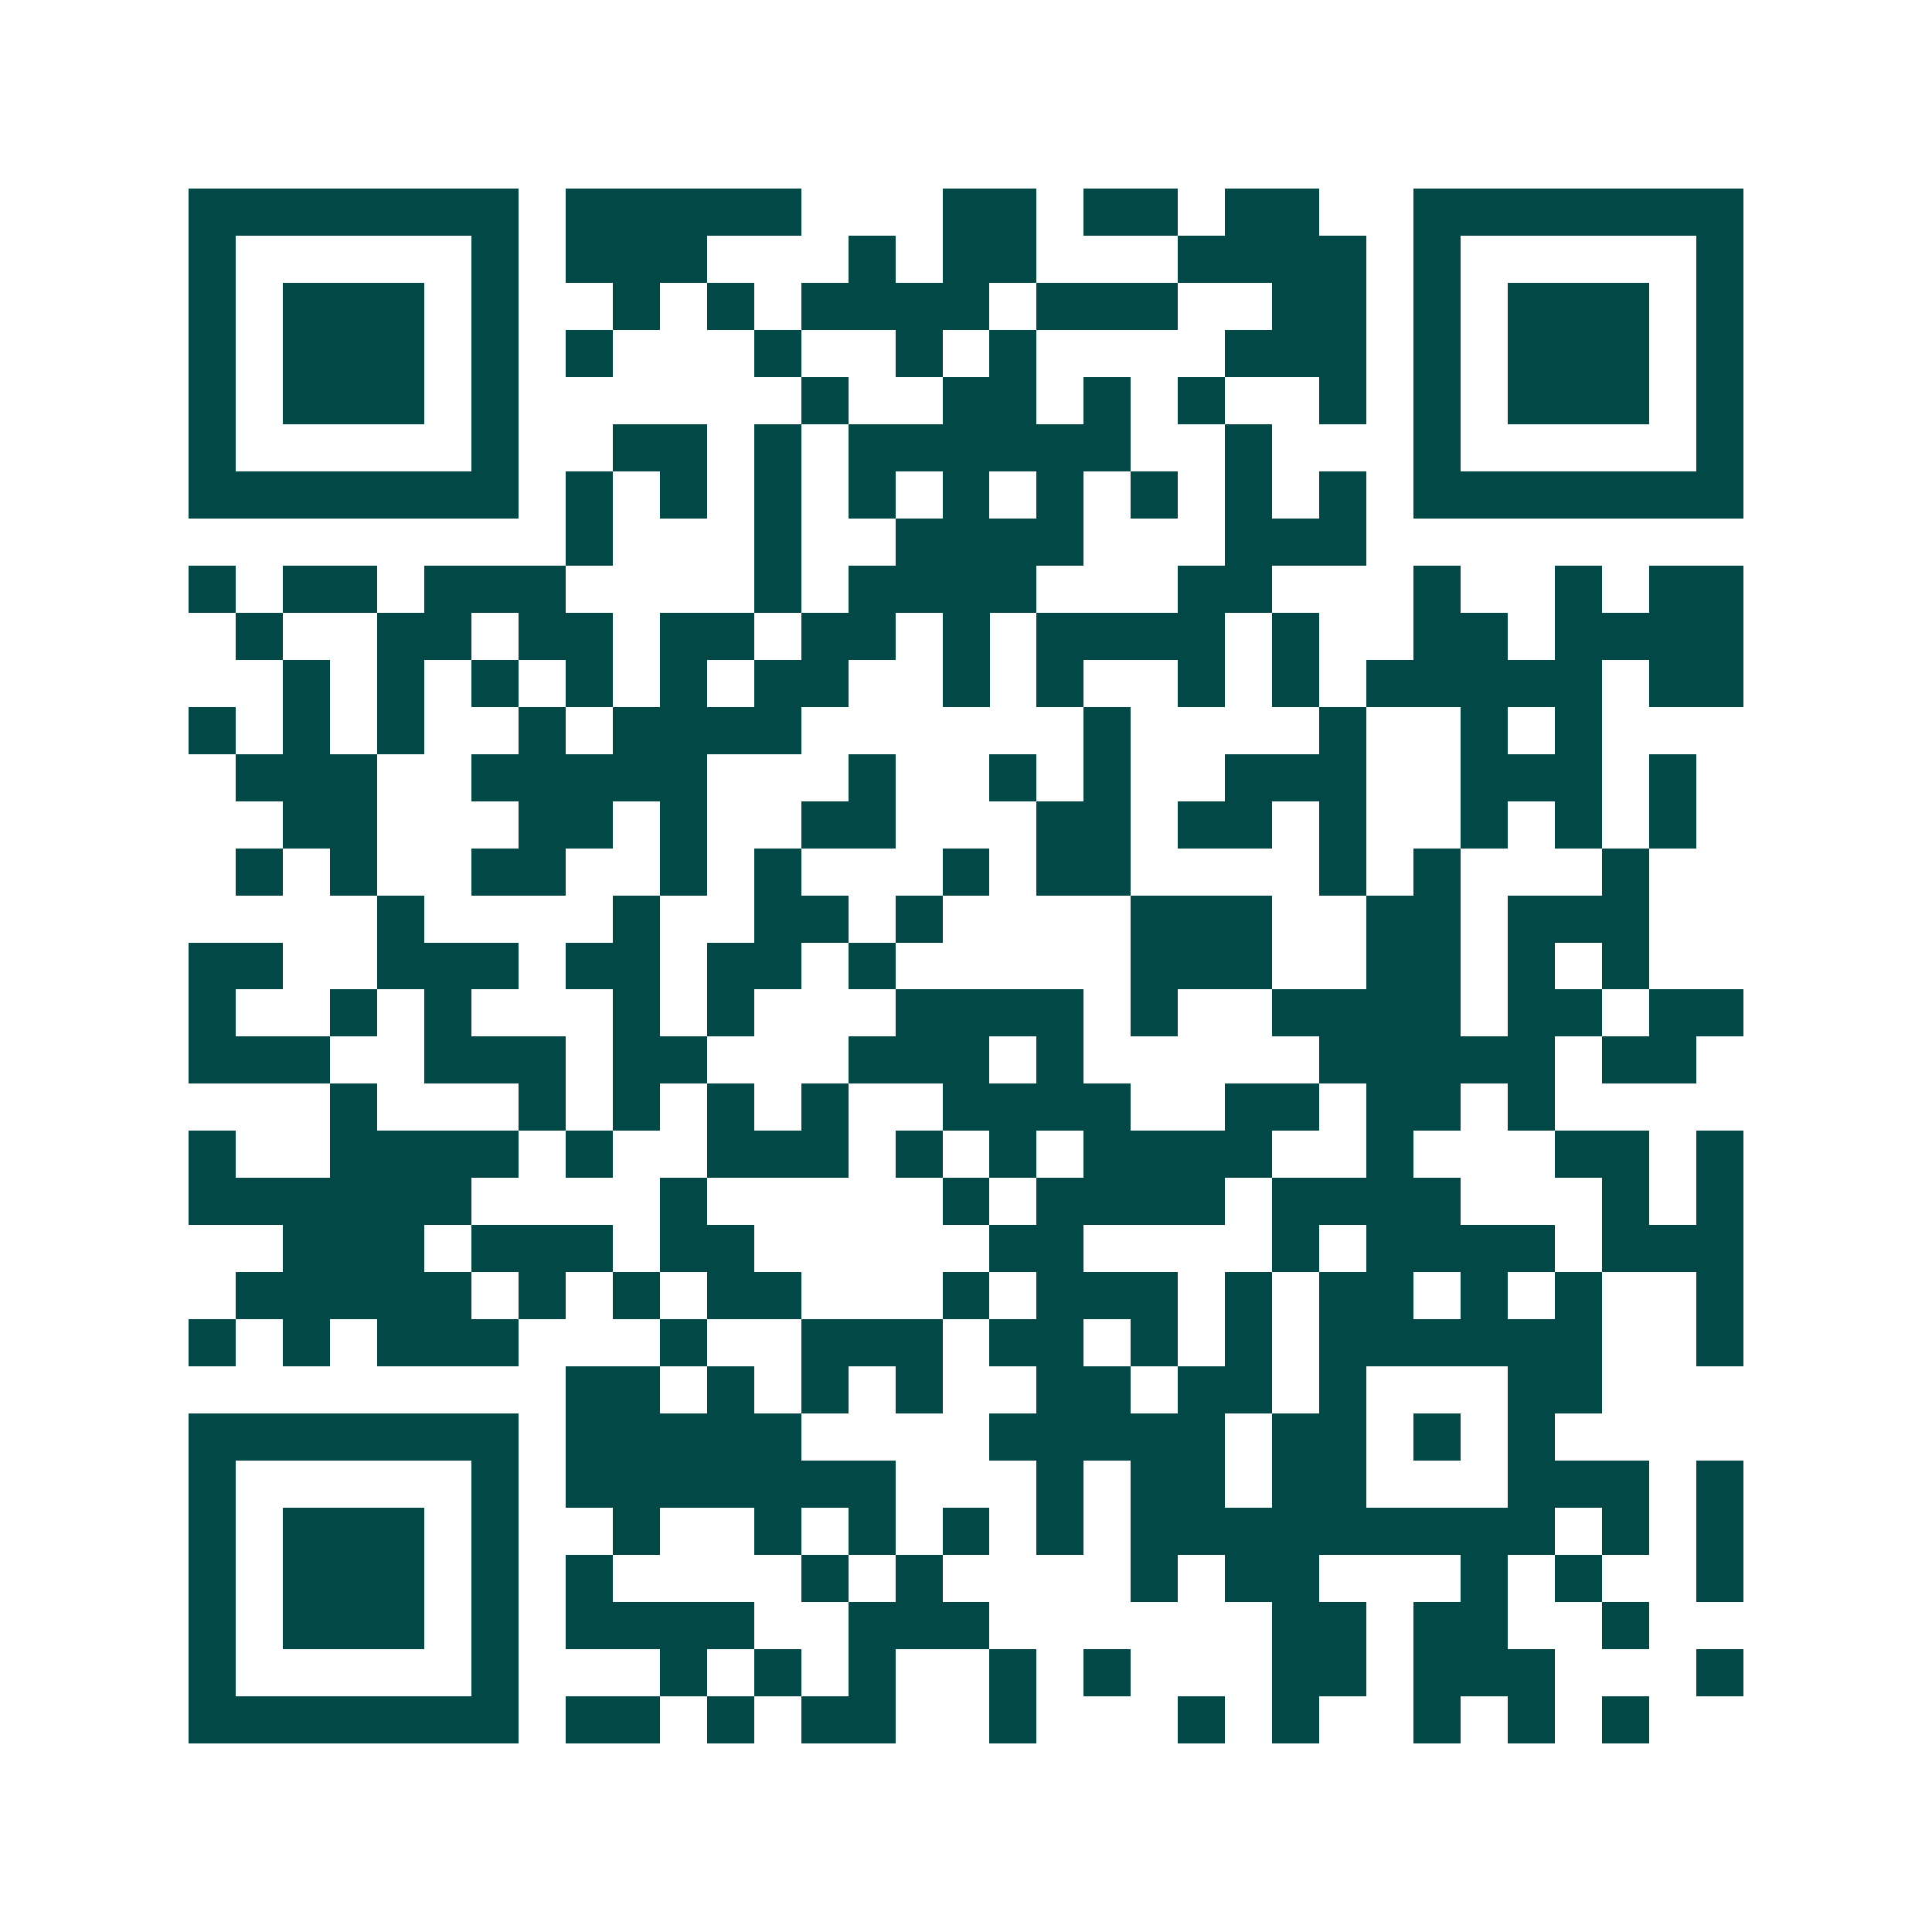 <svg xmlns="http://www.w3.org/2000/svg" width="200" height="200" viewBox="0 0 41 41" shape-rendering="crispEdges"><path fill="#ffffff" d="M0 0h41v41H0z"/><path stroke="#014847" d="M4 4.5h7m1 0h5m3 0h2m1 0h2m1 0h2m2 0h7M4 5.5h1m5 0h1m1 0h3m3 0h1m1 0h2m3 0h4m1 0h1m5 0h1M4 6.5h1m1 0h3m1 0h1m2 0h1m1 0h1m1 0h4m1 0h3m2 0h2m1 0h1m1 0h3m1 0h1M4 7.5h1m1 0h3m1 0h1m1 0h1m3 0h1m2 0h1m1 0h1m4 0h3m1 0h1m1 0h3m1 0h1M4 8.5h1m1 0h3m1 0h1m6 0h1m2 0h2m1 0h1m1 0h1m2 0h1m1 0h1m1 0h3m1 0h1M4 9.5h1m5 0h1m2 0h2m1 0h1m1 0h6m2 0h1m3 0h1m5 0h1M4 10.5h7m1 0h1m1 0h1m1 0h1m1 0h1m1 0h1m1 0h1m1 0h1m1 0h1m1 0h1m1 0h7M12 11.5h1m3 0h1m2 0h4m3 0h3M4 12.5h1m1 0h2m1 0h3m4 0h1m1 0h4m3 0h2m3 0h1m2 0h1m1 0h2M5 13.5h1m2 0h2m1 0h2m1 0h2m1 0h2m1 0h1m1 0h4m1 0h1m2 0h2m1 0h4M6 14.5h1m1 0h1m1 0h1m1 0h1m1 0h1m1 0h2m2 0h1m1 0h1m2 0h1m1 0h1m1 0h5m1 0h2M4 15.5h1m1 0h1m1 0h1m2 0h1m1 0h4m6 0h1m4 0h1m2 0h1m1 0h1M5 16.5h3m2 0h5m3 0h1m2 0h1m1 0h1m2 0h3m2 0h3m1 0h1M6 17.5h2m3 0h2m1 0h1m2 0h2m3 0h2m1 0h2m1 0h1m2 0h1m1 0h1m1 0h1M5 18.5h1m1 0h1m2 0h2m2 0h1m1 0h1m3 0h1m1 0h2m4 0h1m1 0h1m3 0h1M8 19.5h1m4 0h1m2 0h2m1 0h1m4 0h3m2 0h2m1 0h3M4 20.5h2m2 0h3m1 0h2m1 0h2m1 0h1m5 0h3m2 0h2m1 0h1m1 0h1M4 21.5h1m2 0h1m1 0h1m3 0h1m1 0h1m3 0h4m1 0h1m2 0h4m1 0h2m1 0h2M4 22.5h3m2 0h3m1 0h2m3 0h3m1 0h1m5 0h5m1 0h2M7 23.5h1m3 0h1m1 0h1m1 0h1m1 0h1m2 0h4m2 0h2m1 0h2m1 0h1M4 24.5h1m2 0h4m1 0h1m2 0h3m1 0h1m1 0h1m1 0h4m2 0h1m3 0h2m1 0h1M4 25.5h6m4 0h1m5 0h1m1 0h4m1 0h4m3 0h1m1 0h1M6 26.5h3m1 0h3m1 0h2m5 0h2m4 0h1m1 0h4m1 0h3M5 27.5h5m1 0h1m1 0h1m1 0h2m3 0h1m1 0h3m1 0h1m1 0h2m1 0h1m1 0h1m2 0h1M4 28.5h1m1 0h1m1 0h3m3 0h1m2 0h3m1 0h2m1 0h1m1 0h1m1 0h6m2 0h1M12 29.5h2m1 0h1m1 0h1m1 0h1m2 0h2m1 0h2m1 0h1m3 0h2M4 30.5h7m1 0h5m4 0h5m1 0h2m1 0h1m1 0h1M4 31.5h1m5 0h1m1 0h7m3 0h1m1 0h2m1 0h2m3 0h3m1 0h1M4 32.5h1m1 0h3m1 0h1m2 0h1m2 0h1m1 0h1m1 0h1m1 0h1m1 0h9m1 0h1m1 0h1M4 33.5h1m1 0h3m1 0h1m1 0h1m4 0h1m1 0h1m4 0h1m1 0h2m3 0h1m1 0h1m2 0h1M4 34.5h1m1 0h3m1 0h1m1 0h4m2 0h3m6 0h2m1 0h2m2 0h1M4 35.5h1m5 0h1m3 0h1m1 0h1m1 0h1m2 0h1m1 0h1m3 0h2m1 0h3m3 0h1M4 36.5h7m1 0h2m1 0h1m1 0h2m2 0h1m3 0h1m1 0h1m2 0h1m1 0h1m1 0h1"/></svg>
